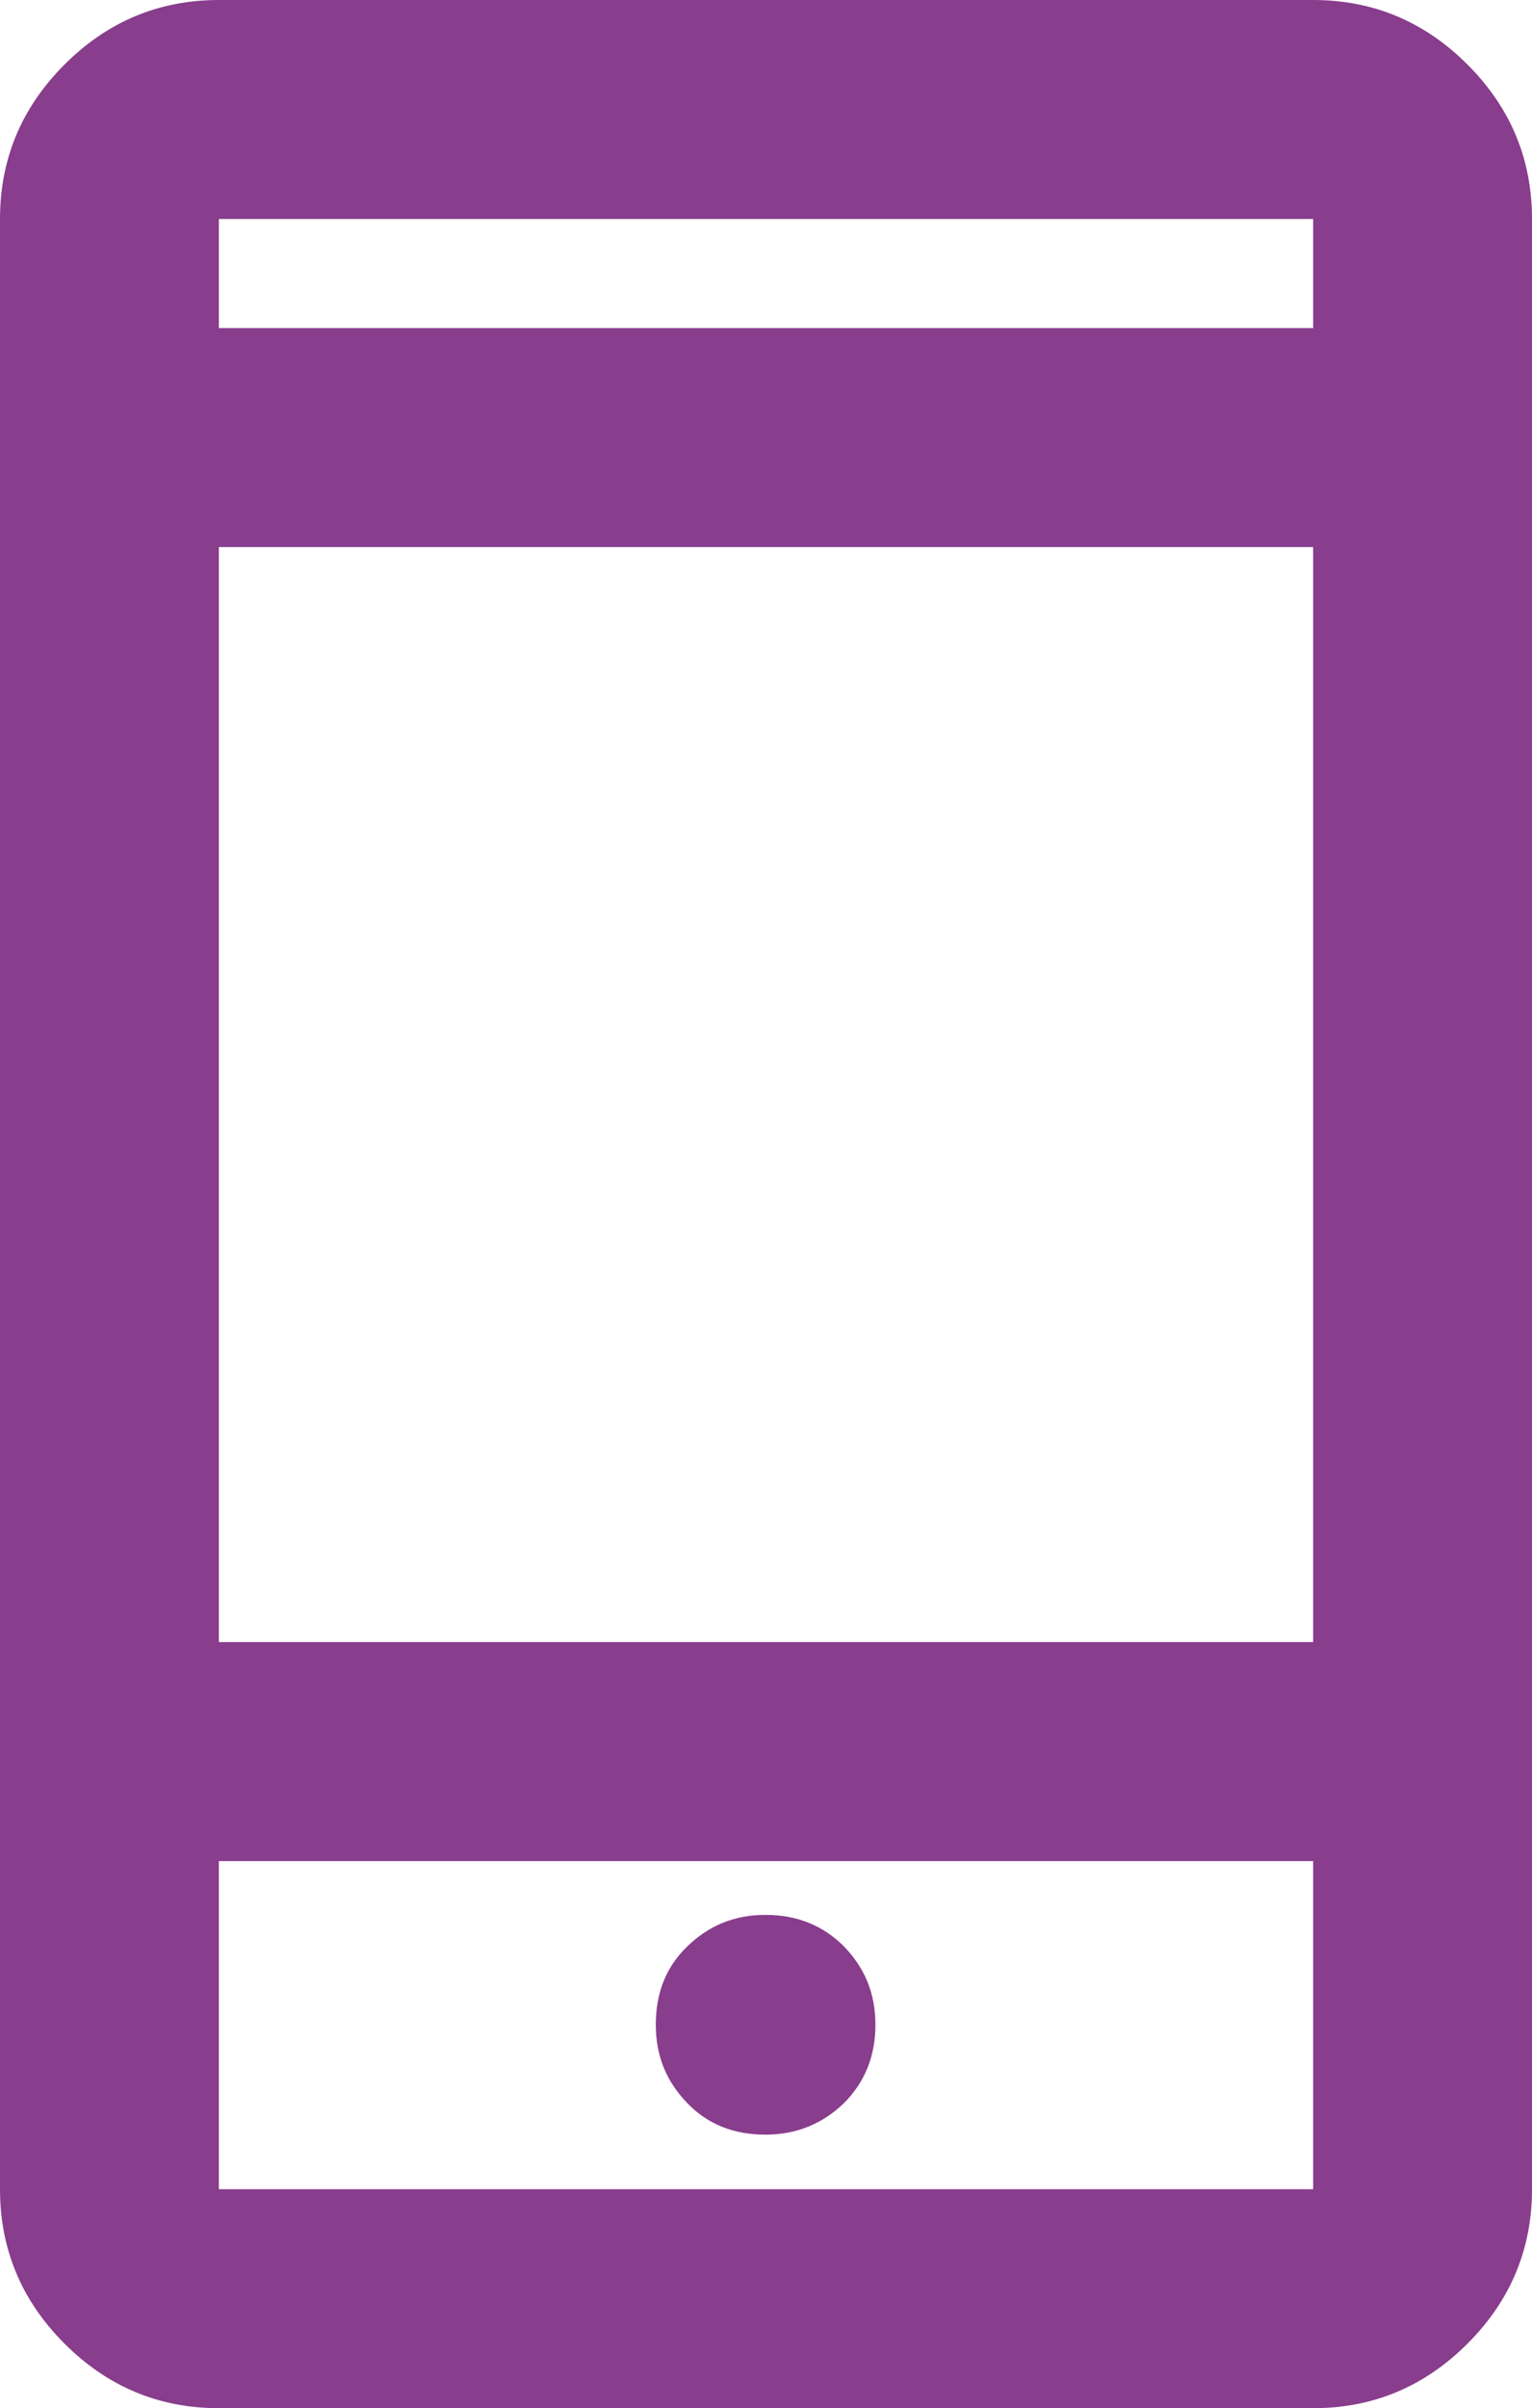 <?xml version="1.0" encoding="UTF-8"?>
<svg id="Layer_1" data-name="Layer 1" xmlns="http://www.w3.org/2000/svg" width="19.95" height="31.34" viewBox="0 0 19.95 31.34">
  <defs>
    <style>
      .cls-1 {
        fill: #893d8d;
      }
    </style>
  </defs>
  <path class="cls-1" d="M2.85,31.34c-.78,0-1.45-.28-2.01-.84-.56-.56-.84-1.23-.84-2.01V2.85c0-.78.28-1.45.84-2.01s1.23-.84,2.01-.84h14.25c.78,0,1.45.28,2.01.84s.84,1.23.84,2.01v25.64c0,.78-.28,1.45-.84,2.01-.56.56-1.23.84-2.01.84H2.85ZM2.85,24.22v4.27h14.25v-4.27H2.85ZM9.97,27.78c.4,0,.74-.14,1.02-.41.27-.27.41-.61.41-1.02s-.14-.74-.41-1.02c-.27-.27-.61-.41-1.02-.41s-.74.14-1.02.41-.41.61-.41,1.02.14.74.41,1.02.61.41,1.02.41ZM2.85,21.37h14.25V7.12H2.85v14.25ZM2.85,4.27h14.25v-1.42H2.85v1.42ZM2.85,24.22v4.27-4.27ZM2.85,4.27v-1.42,1.42Z"/>
</svg>